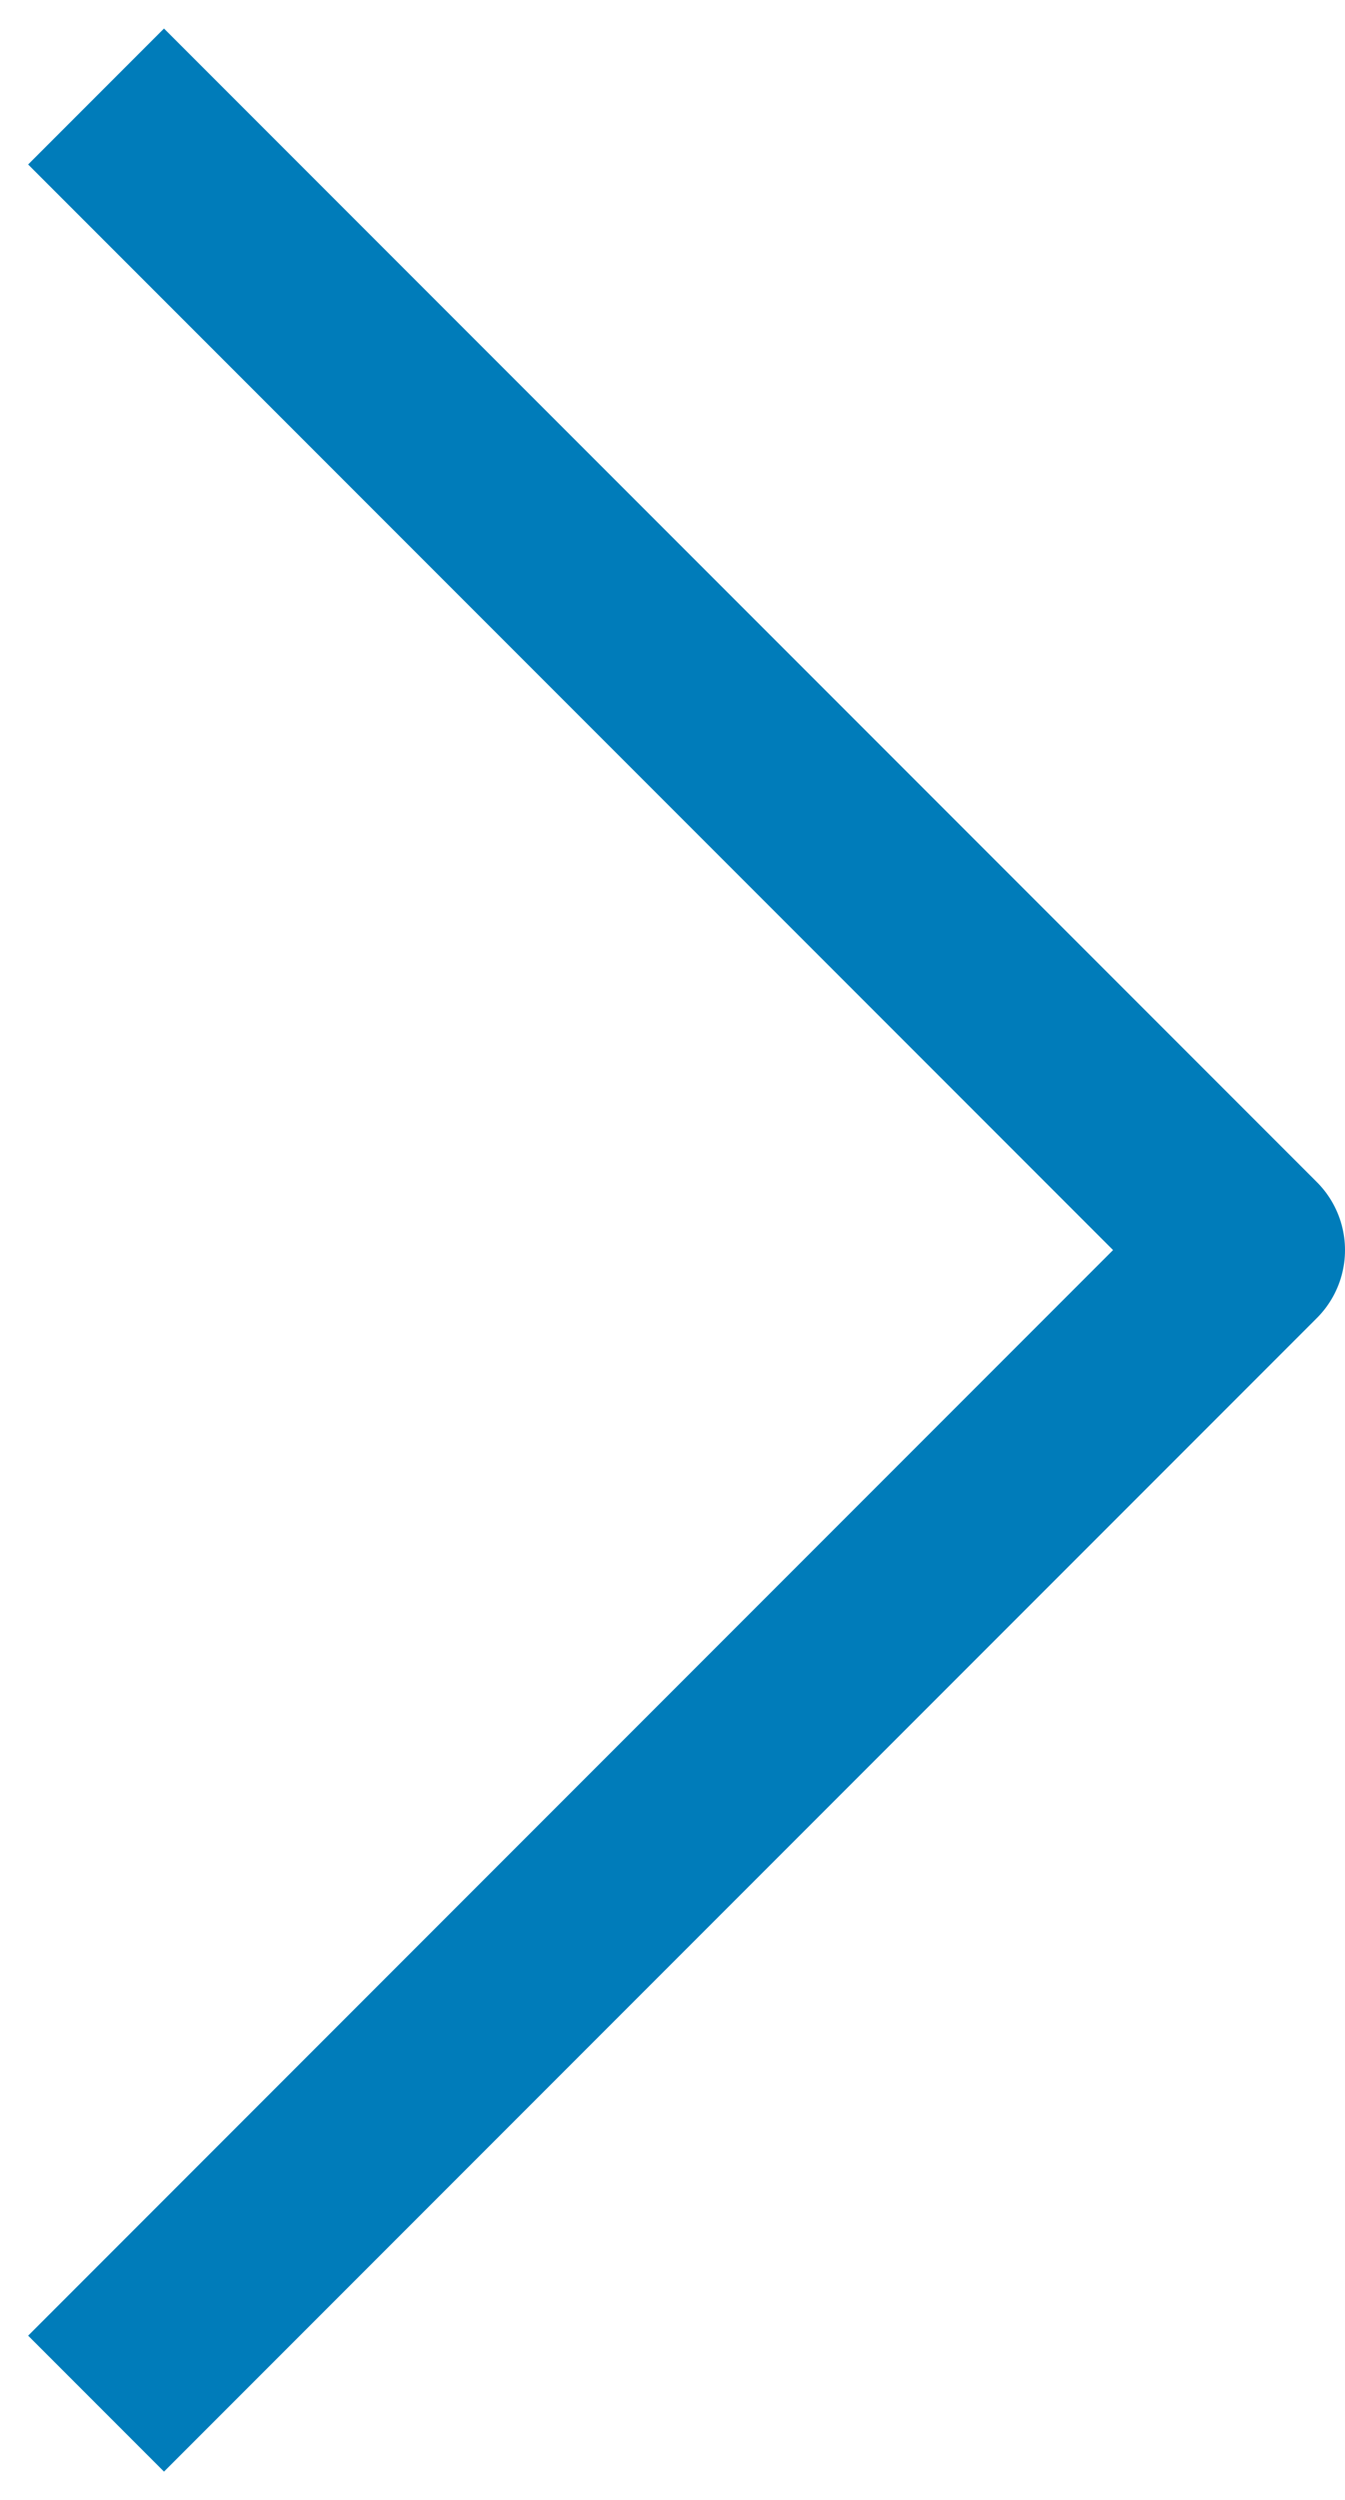 <svg viewBox="0 0 7 13.004" xmlns="http://www.w3.org/2000/svg" xmlns:xlink="http://www.w3.org/1999/xlink" width="7" height="13.004" fill="none" customFrame="#000000">
	<path id="矢量 596" d="M0 0L6 6L12 0" stroke="rgb(0,124,186)" stroke-linejoin="round" stroke-width="1" transform="matrix(0,-1,1,0,0.5,12.502)" />
</svg>
